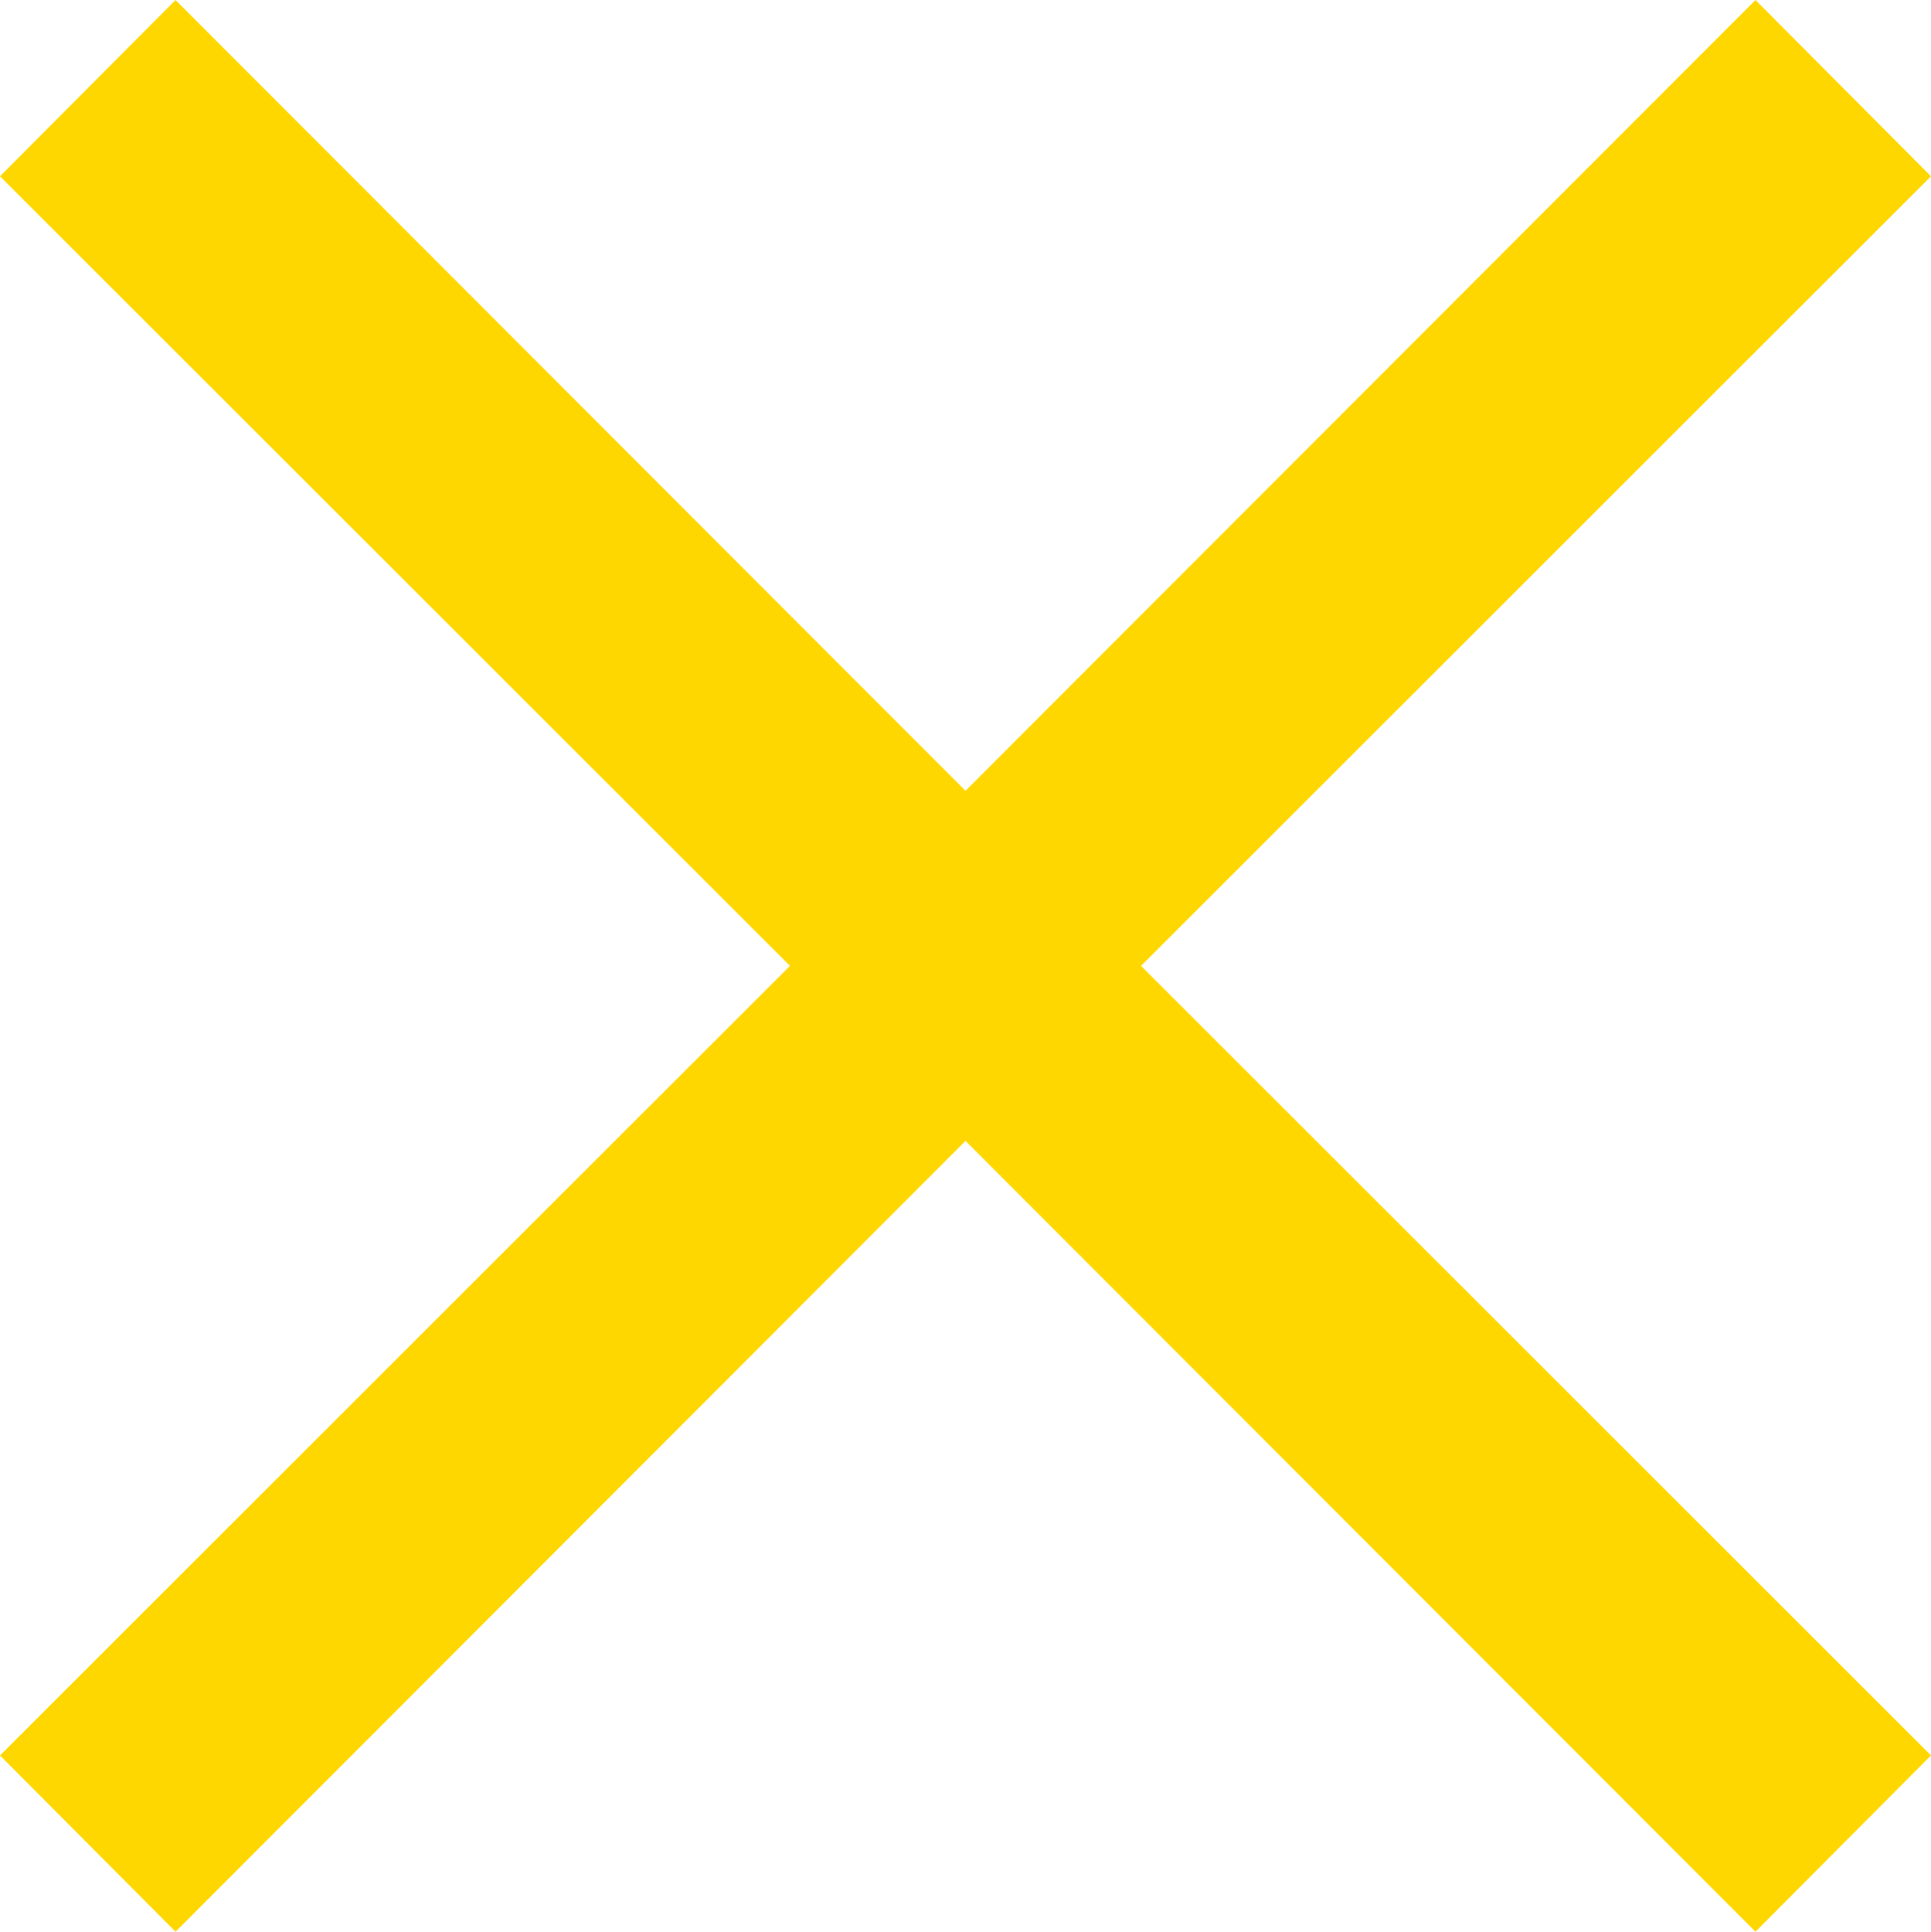 <svg xmlns="http://www.w3.org/2000/svg" width="155.561" height="155.6" viewBox="0 0 155.561 155.6">
  <defs>
    <style>
      .cls-1 {
        fill: gold;
        fill-rule: evenodd;
      }
    </style>
  </defs>
  <path id="deco_orthodontic06.svg" class="cls-1" d="M1037.78,18369.6l-14.14,14.2L960,18320.1l-63.64,63.7-14.142-14.2,63.64-63.6-63.64-63.6,14.142-14.2,63.64,63.7,63.64-63.7,14.14,14.2-63.638,63.6Z" transform="translate(-882.219 -18228.2)"/>
</svg>
